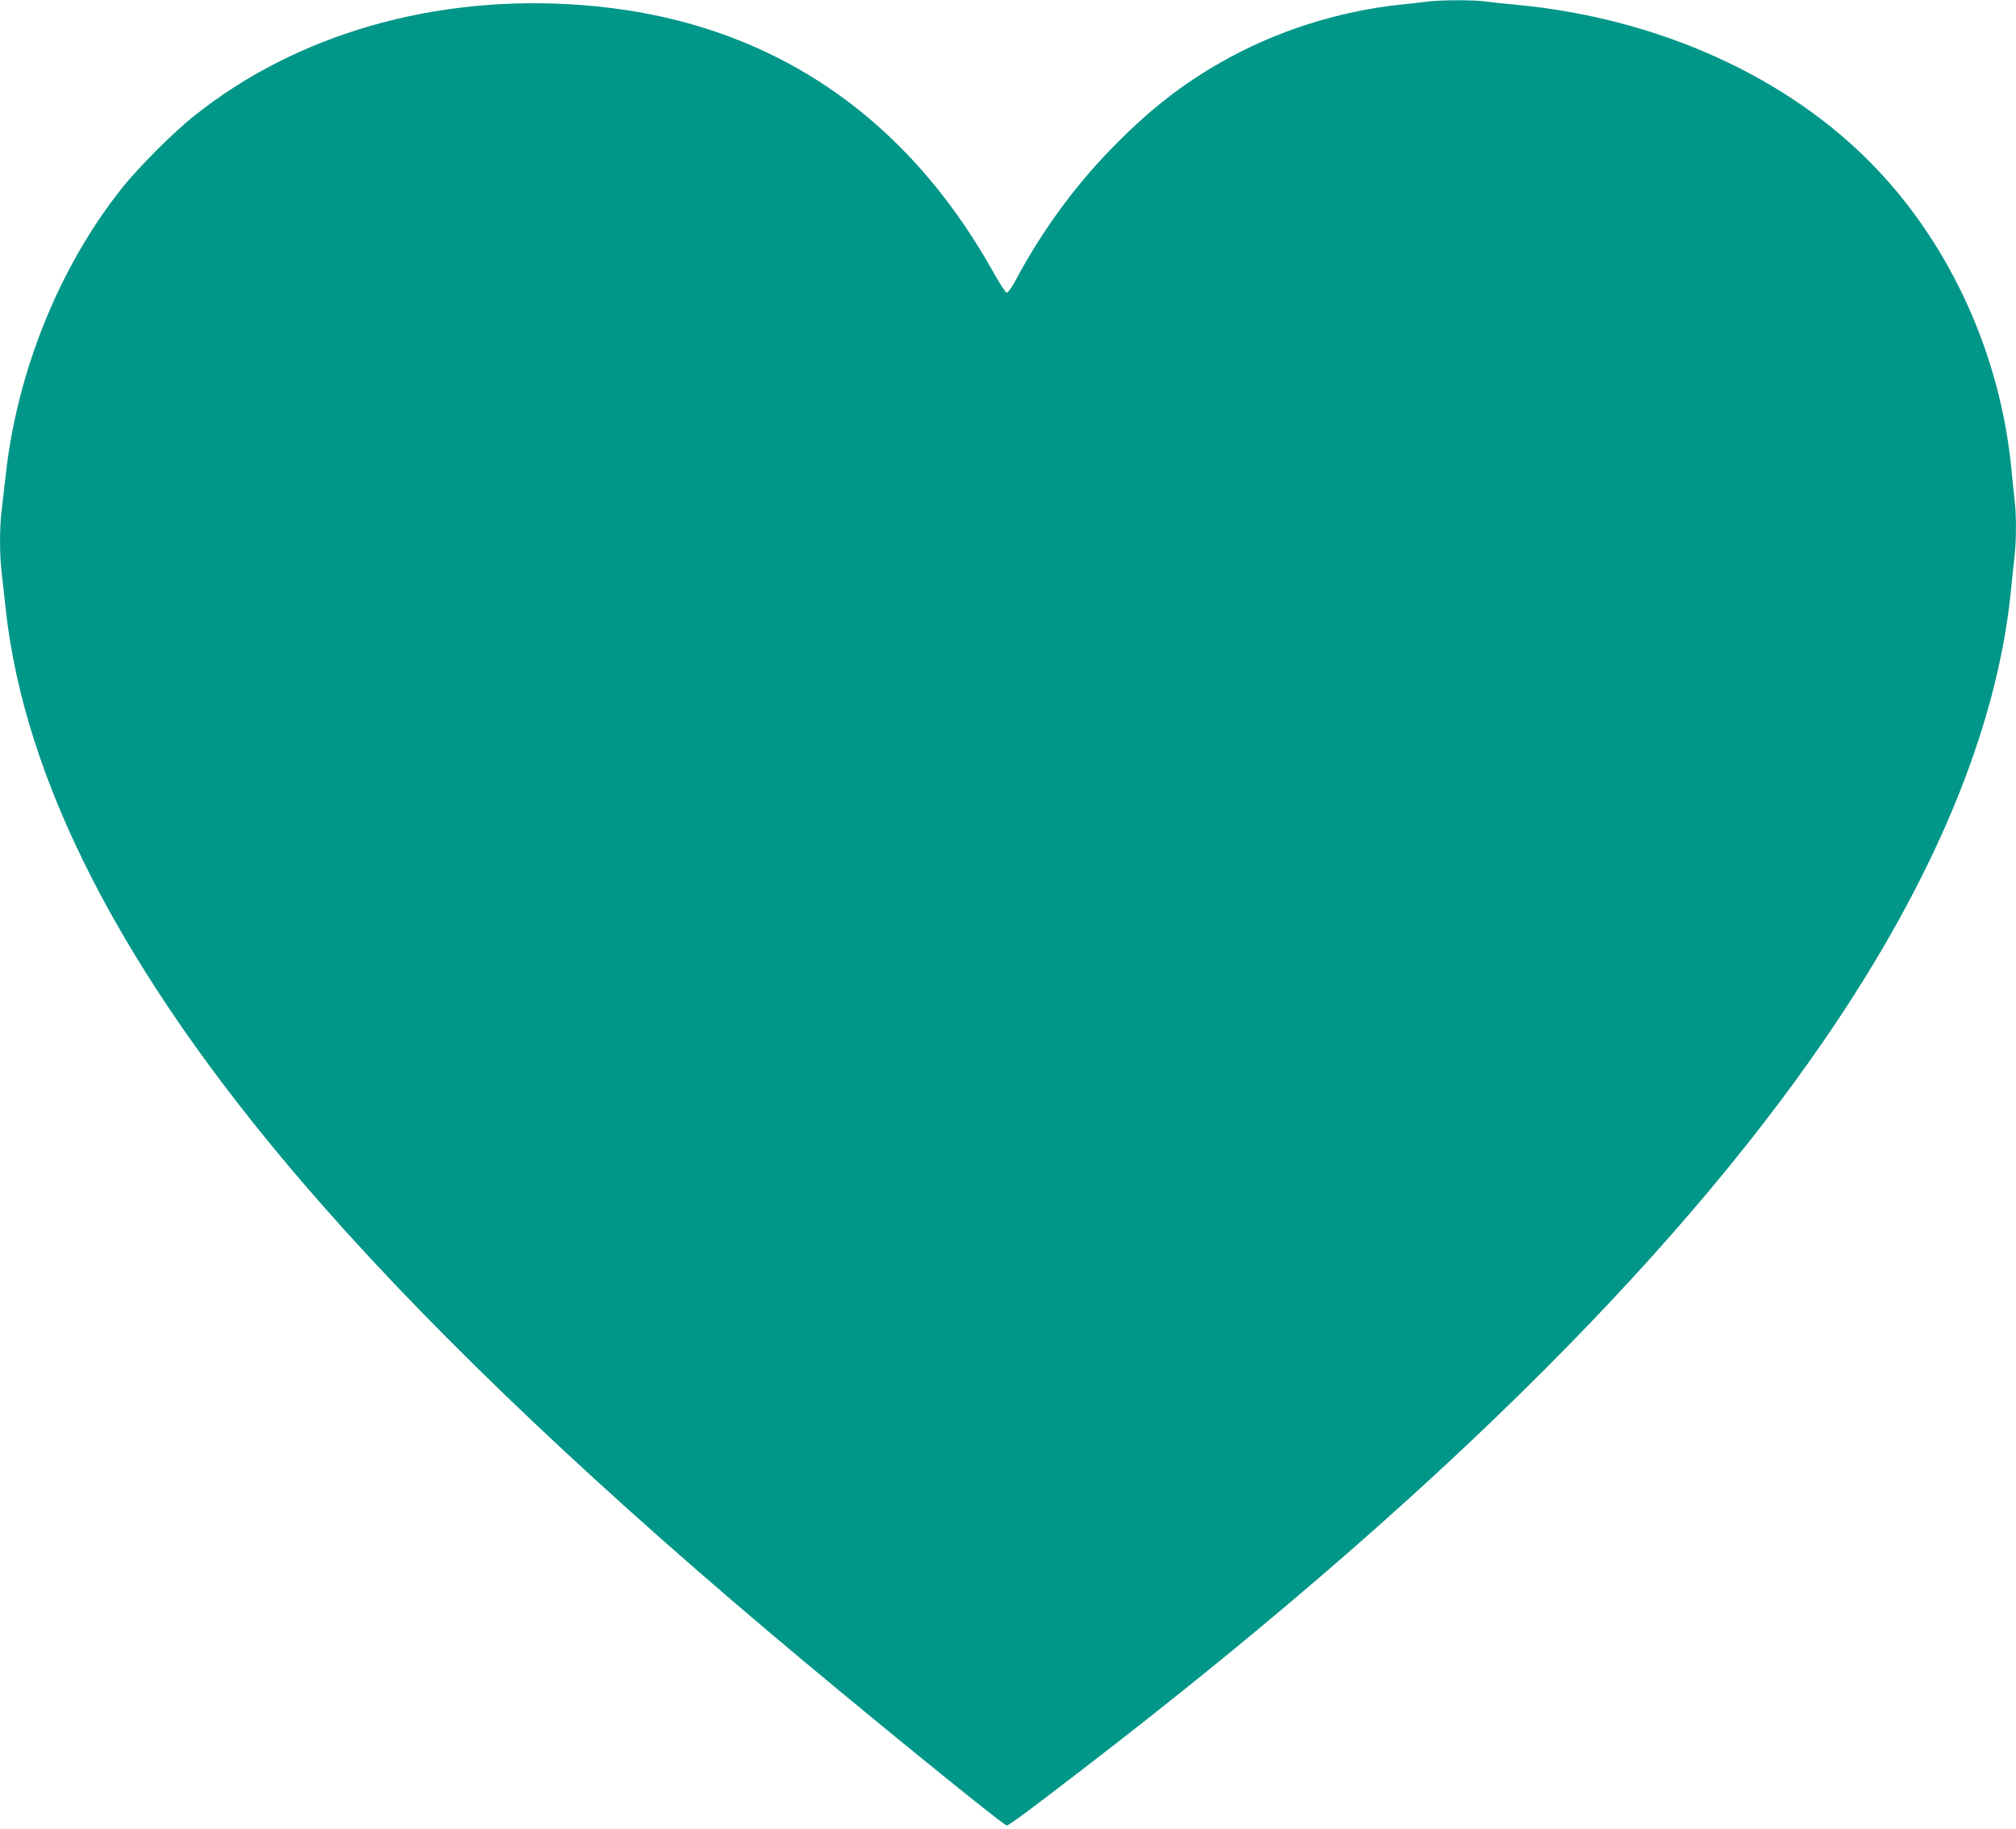 <?xml version="1.0" standalone="no"?>
<!DOCTYPE svg PUBLIC "-//W3C//DTD SVG 20010904//EN"
 "http://www.w3.org/TR/2001/REC-SVG-20010904/DTD/svg10.dtd">
<svg version="1.0" xmlns="http://www.w3.org/2000/svg"
 width="1280pt" height="1161pt" viewBox="0 0 1280 1161"
 preserveAspectRatio="xMidYMid meet">
<g transform="translate(0,1161) scale(0.1,-0.1)"
fill="#009688" stroke="none">
<path d="M9065 11600 c-33 -4 -109 -13 -170 -19 -399 -42 -799 -170 -1142
-366 -243 -138 -441 -292 -658 -510 -254 -253 -470 -545 -646 -873 -26 -49
-49 -81 -58 -80 -7 2 -45 59 -83 128 -579 1037 -1476 1617 -2630 1699 -917 66
-1789 -184 -2438 -699 -135 -106 -364 -335 -470 -470 -394 -496 -663 -1163
-734 -1820 -9 -80 -21 -181 -26 -225 -13 -102 -13 -275 0 -384 5 -47 16 -149
25 -227 117 -1102 744 -2319 1879 -3643 730 -852 1714 -1801 2960 -2855 548
-464 1497 -1236 1518 -1236 13 0 139 93 478 354 2151 1651 3731 3204 4712
4632 691 1006 1092 1965 1183 2829 8 83 20 189 25 236 13 108 13 273 0 375 -5
43 -14 131 -20 194 -71 715 -381 1402 -861 1904 -550 576 -1377 951 -2284
1036 -66 6 -153 15 -193 21 -84 10 -279 10 -367 -1z"/>
</g>
</svg>
